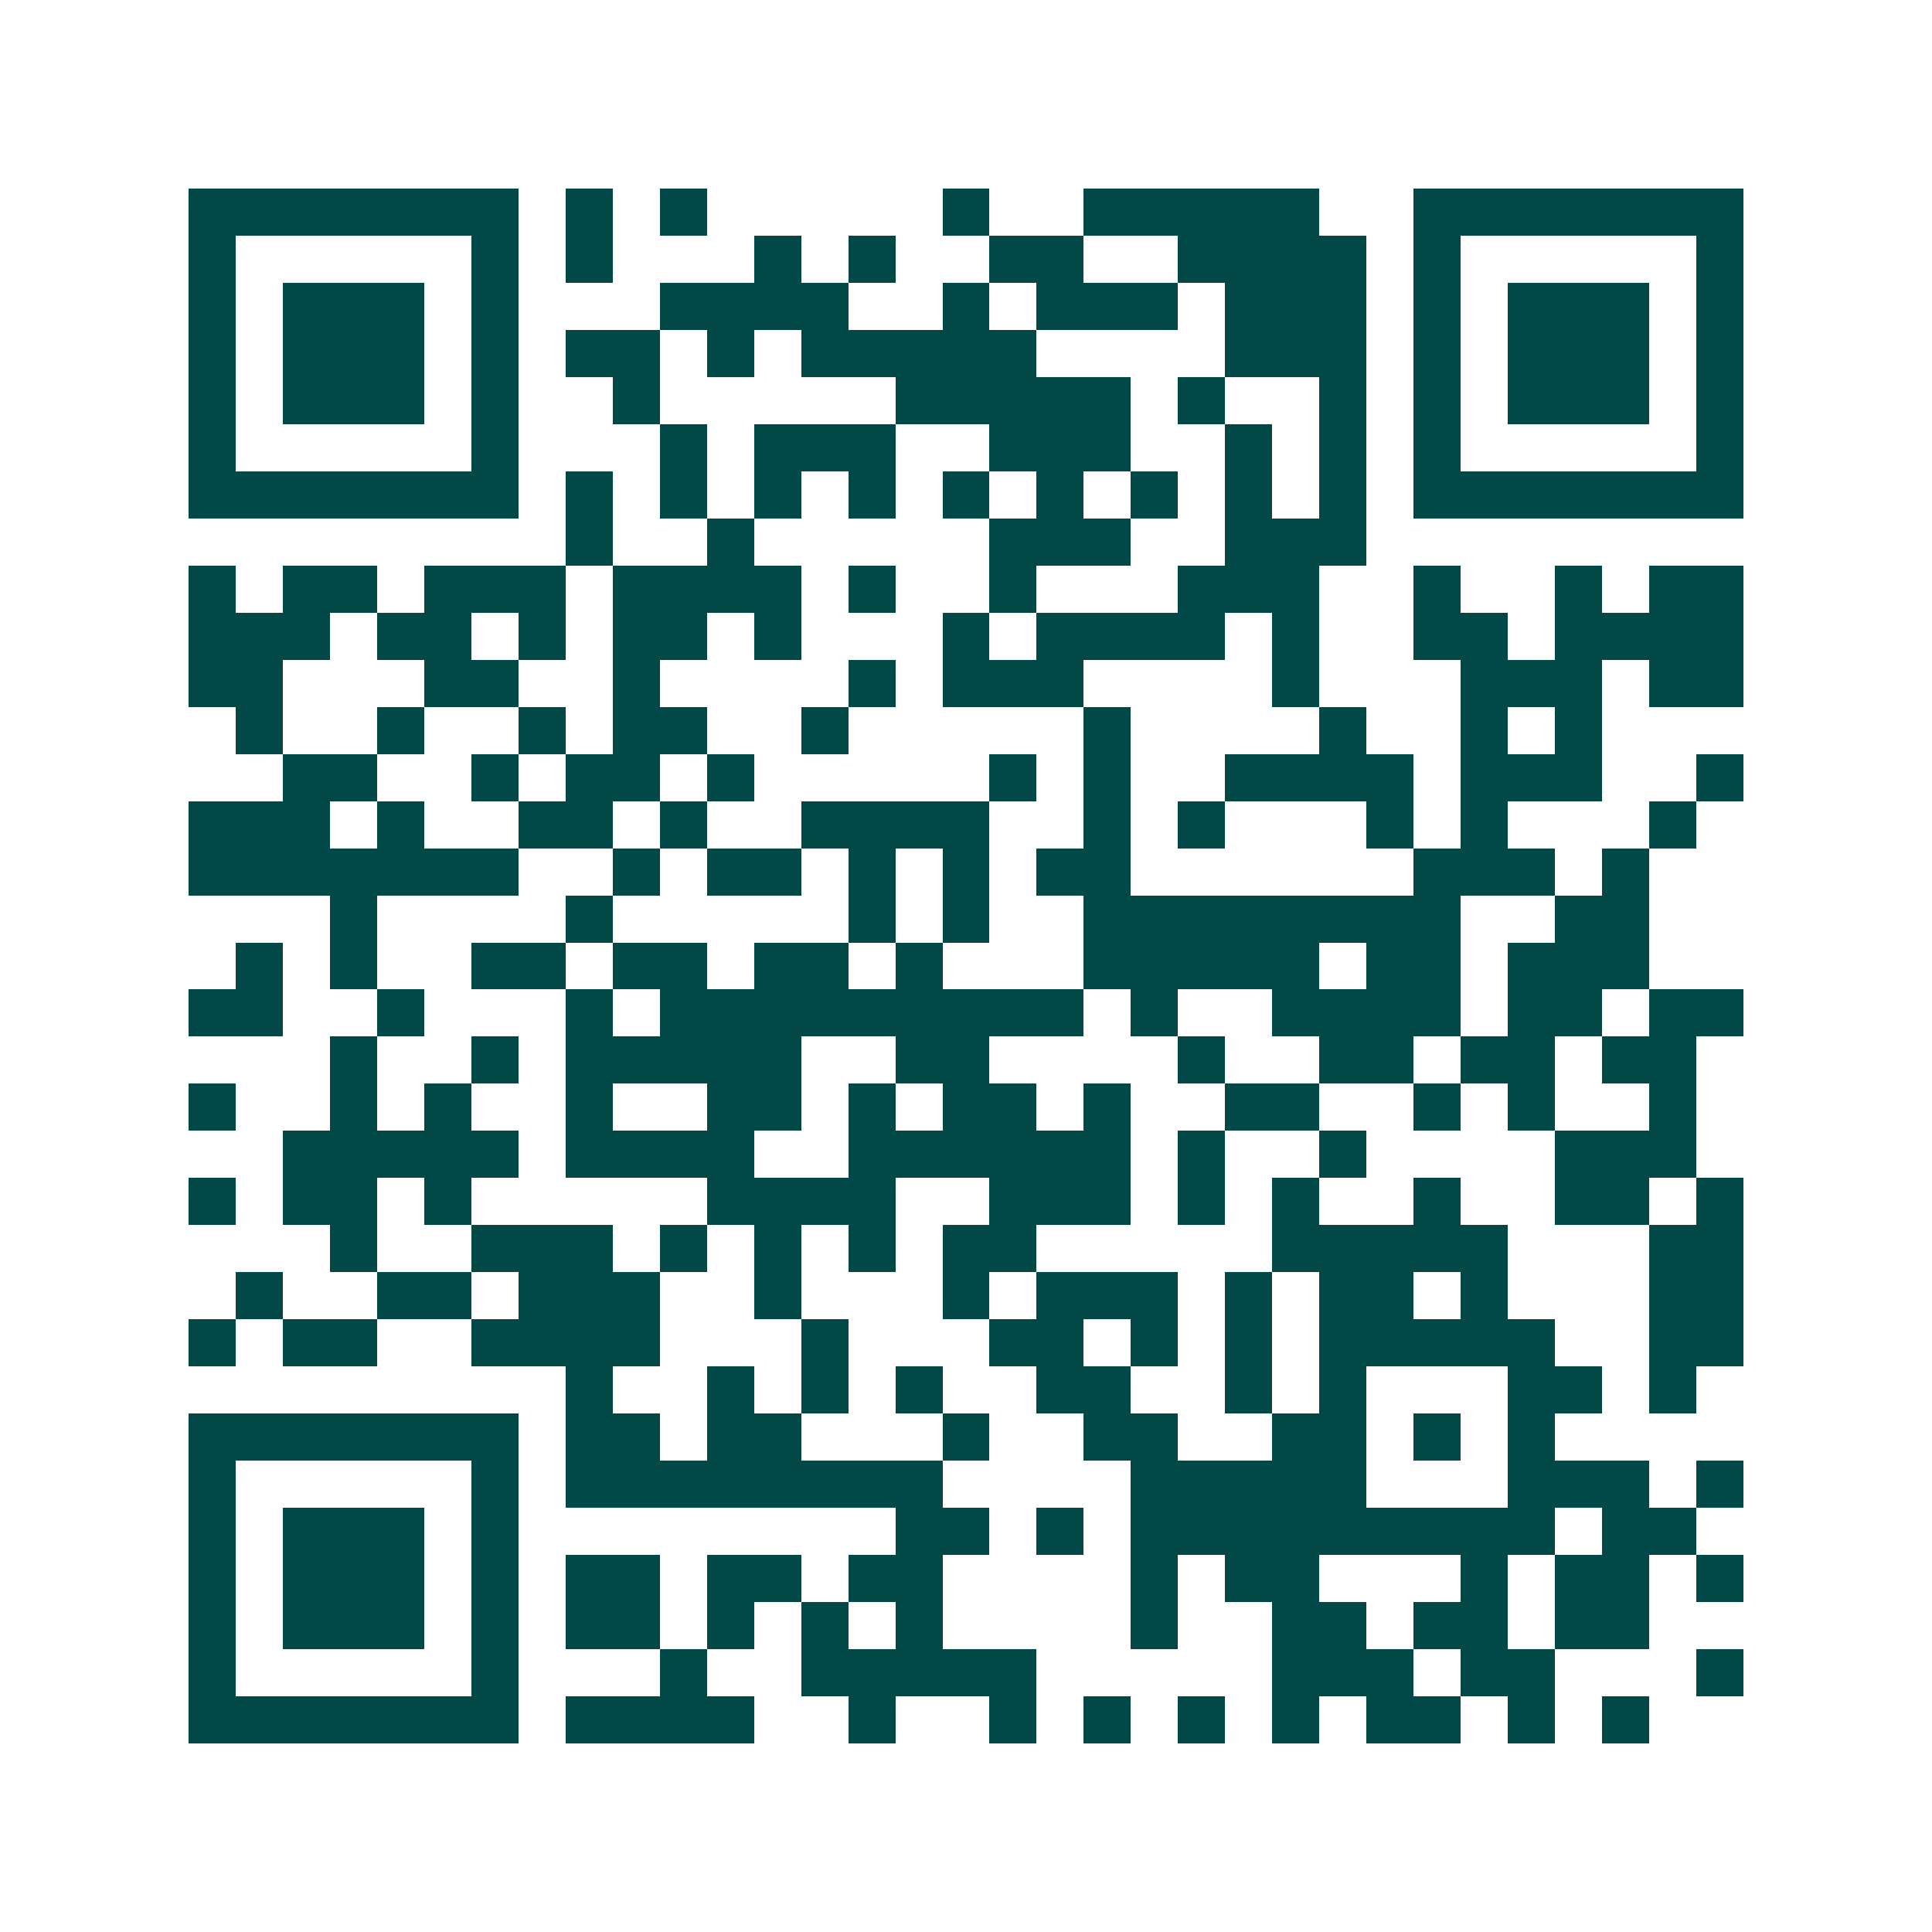 <svg xmlns="http://www.w3.org/2000/svg" width="200" height="200" viewBox="0 0 41 41" shape-rendering="crispEdges"><path fill="#ffffff" d="M0 0h41v41H0z"/><path stroke="#014847" d="M4 4.5h7m1 0h1m1 0h1m5 0h1m2 0h5m2 0h7M4 5.5h1m5 0h1m1 0h1m3 0h1m1 0h1m2 0h2m2 0h4m1 0h1m5 0h1M4 6.5h1m1 0h3m1 0h1m3 0h4m2 0h1m1 0h3m1 0h3m1 0h1m1 0h3m1 0h1M4 7.5h1m1 0h3m1 0h1m1 0h2m1 0h1m1 0h5m4 0h3m1 0h1m1 0h3m1 0h1M4 8.5h1m1 0h3m1 0h1m2 0h1m5 0h5m1 0h1m2 0h1m1 0h1m1 0h3m1 0h1M4 9.5h1m5 0h1m3 0h1m1 0h3m2 0h3m2 0h1m1 0h1m1 0h1m5 0h1M4 10.5h7m1 0h1m1 0h1m1 0h1m1 0h1m1 0h1m1 0h1m1 0h1m1 0h1m1 0h1m1 0h7M12 11.5h1m2 0h1m5 0h3m2 0h3M4 12.5h1m1 0h2m1 0h3m1 0h4m1 0h1m2 0h1m3 0h3m2 0h1m2 0h1m1 0h2M4 13.5h3m1 0h2m1 0h1m1 0h2m1 0h1m3 0h1m1 0h4m1 0h1m2 0h2m1 0h4M4 14.5h2m3 0h2m2 0h1m4 0h1m1 0h3m4 0h1m3 0h3m1 0h2M5 15.5h1m2 0h1m2 0h1m1 0h2m2 0h1m5 0h1m4 0h1m2 0h1m1 0h1M6 16.5h2m2 0h1m1 0h2m1 0h1m5 0h1m1 0h1m2 0h4m1 0h3m2 0h1M4 17.5h3m1 0h1m2 0h2m1 0h1m2 0h4m2 0h1m1 0h1m3 0h1m1 0h1m3 0h1M4 18.5h7m2 0h1m1 0h2m1 0h1m1 0h1m1 0h2m6 0h3m1 0h1M7 19.5h1m4 0h1m5 0h1m1 0h1m2 0h8m2 0h2M5 20.5h1m1 0h1m2 0h2m1 0h2m1 0h2m1 0h1m3 0h5m1 0h2m1 0h3M4 21.5h2m2 0h1m3 0h1m1 0h9m1 0h1m2 0h4m1 0h2m1 0h2M7 22.5h1m2 0h1m1 0h5m2 0h2m4 0h1m2 0h2m1 0h2m1 0h2M4 23.5h1m2 0h1m1 0h1m2 0h1m2 0h2m1 0h1m1 0h2m1 0h1m2 0h2m2 0h1m1 0h1m2 0h1M6 24.5h5m1 0h4m2 0h6m1 0h1m2 0h1m4 0h3M4 25.5h1m1 0h2m1 0h1m5 0h4m2 0h3m1 0h1m1 0h1m2 0h1m2 0h2m1 0h1M7 26.5h1m2 0h3m1 0h1m1 0h1m1 0h1m1 0h2m5 0h5m3 0h2M5 27.5h1m2 0h2m1 0h3m2 0h1m3 0h1m1 0h3m1 0h1m1 0h2m1 0h1m3 0h2M4 28.5h1m1 0h2m2 0h4m3 0h1m3 0h2m1 0h1m1 0h1m1 0h5m2 0h2M12 29.5h1m2 0h1m1 0h1m1 0h1m2 0h2m2 0h1m1 0h1m3 0h2m1 0h1M4 30.5h7m1 0h2m1 0h2m3 0h1m2 0h2m2 0h2m1 0h1m1 0h1M4 31.5h1m5 0h1m1 0h8m4 0h5m3 0h3m1 0h1M4 32.5h1m1 0h3m1 0h1m8 0h2m1 0h1m1 0h9m1 0h2M4 33.5h1m1 0h3m1 0h1m1 0h2m1 0h2m1 0h2m4 0h1m1 0h2m3 0h1m1 0h2m1 0h1M4 34.5h1m1 0h3m1 0h1m1 0h2m1 0h1m1 0h1m1 0h1m4 0h1m2 0h2m1 0h2m1 0h2M4 35.5h1m5 0h1m3 0h1m2 0h5m5 0h3m1 0h2m3 0h1M4 36.5h7m1 0h4m2 0h1m2 0h1m1 0h1m1 0h1m1 0h1m1 0h2m1 0h1m1 0h1"/></svg>
